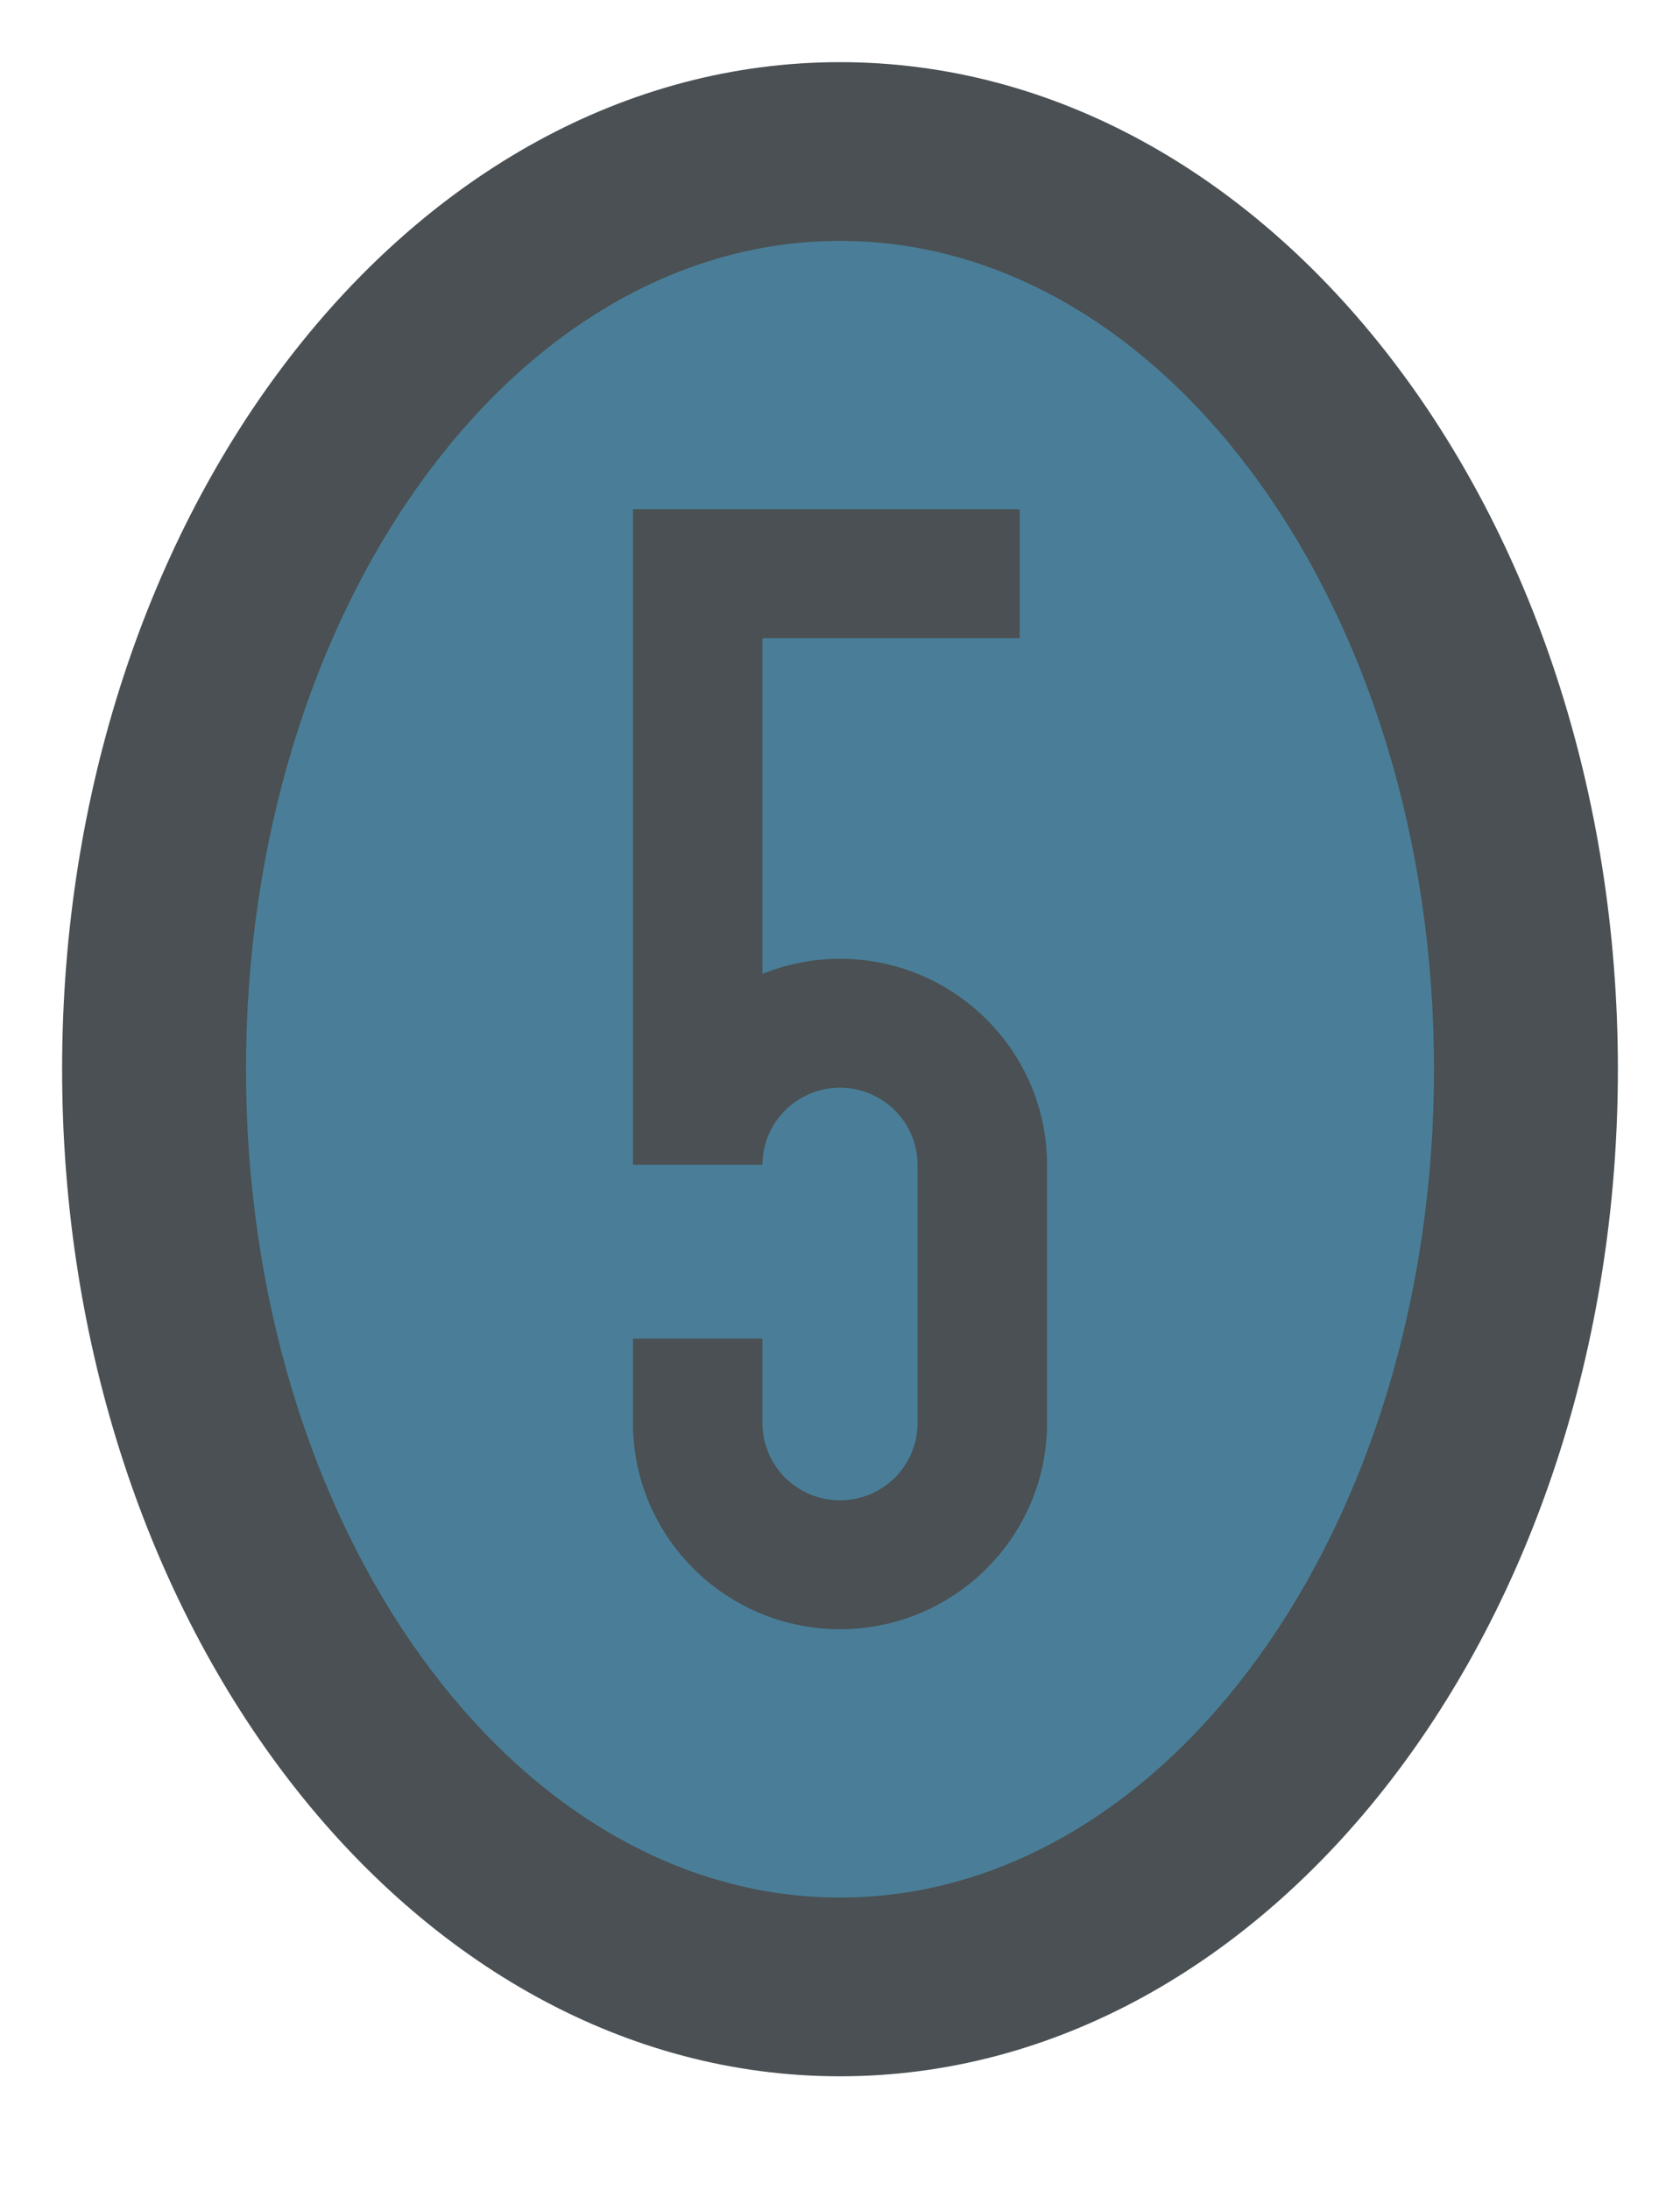 <?xml version="1.0" encoding="UTF-8"?>
<!DOCTYPE svg PUBLIC "-//W3C//DTD SVG 1.1//EN" "http://www.w3.org/Graphics/SVG/1.1/DTD/svg11.dtd">
<svg version="1.1" xmlns="http://www.w3.org/2000/svg" xmlns:xlink="http://www.w3.org/1999/xlink" x="0" y="0" width="324.548" height="422.869" viewBox="0, 0, 324.548, 422.869">
  <defs>
    <clipPath id="Clip_1">
      <path d="M1030.522,743.501 L1357.07,743.501 L1357.07,1178.37 L1030.522,1178.37 z M1193.796,766.501 C1110.802,766.501 1043.522,853.553 1043.522,960.936 C1043.522,1068.319 1110.802,1155.37 1193.796,1155.37 C1276.79,1155.37 1344.07,1068.319 1344.07,960.936 C1344.07,853.553 1276.79,766.501 1193.796,766.501 z"/>
    </clipPath>
    <filter id="Shadow_2">
      <feGaussianBlur in="SourceAlpha" stdDeviation="6"/>
      <feOffset dx="0" dy="10" result="offsetblur"/>
      <feFlood flood-color="#37515F"/>
      <feComposite in2="offsetblur" operator="in"/>
    </filter>
  </defs>
  <g id="Calque_1" transform="translate(-1031.522, -754.501)">
    <g>
      <path d="M1193.796,766.501 C1276.79,766.501 1344.07,853.553 1344.07,960.936 C1344.07,1068.319 1276.79,1155.37 1193.796,1155.37 C1110.802,1155.37 1043.522,1068.319 1043.522,960.936 C1043.522,853.553 1110.802,766.501 1193.796,766.501 z" clip-path="url(#Clip_1)" filter="url(#Shadow_2)" fill="rgba(0,0,0,0.534)"/>
      <path d="M1193.796,1155.37 C1110.802,1155.37 1043.522,1068.319 1043.522,960.936 C1043.522,853.553 1110.802,766.501 1193.796,766.501 C1276.79,766.501 1344.07,853.553 1344.07,960.936 C1344.07,1068.319 1276.79,1155.37 1193.796,1155.37 z" fill="#4A5053"/>
    </g>
    <path d="M1193.796,1120.861 C1130.421,1120.861 1079.045,1049.26 1079.045,960.936 C1079.045,872.612 1130.421,801.011 1193.796,801.011 C1257.171,801.011 1308.547,872.612 1308.547,960.936 C1308.547,1049.26 1257.171,1120.861 1193.796,1120.861 z" fill="#4A7E98"/>
    <path d="M1193.796,939.613 C1188.5,939.613 1183.448,940.665 1178.816,942.534 L1178.816,877.704 L1228.517,877.704 L1228.517,852.817 L1153.802,852.817 L1153.802,979.4 L1178.816,979.4 C1178.816,971.184 1185.538,964.5 1193.796,964.5 C1202.054,964.5 1208.776,971.184 1208.776,979.4 L1208.776,1029.27 C1208.776,1037.484 1202.054,1044.168 1193.796,1044.168 C1185.538,1044.168 1178.816,1037.484 1178.816,1029.27 L1178.816,1012.934 L1153.802,1012.934 L1153.802,1029.27 C1153.802,1051.207 1171.743,1069.055 1193.796,1069.055 C1215.849,1069.055 1233.79,1051.207 1233.79,1029.27 L1233.79,979.4 C1233.79,957.46 1215.849,939.613 1193.796,939.613" fill="#4A5053" id="5"/>
  </g>
</svg>
